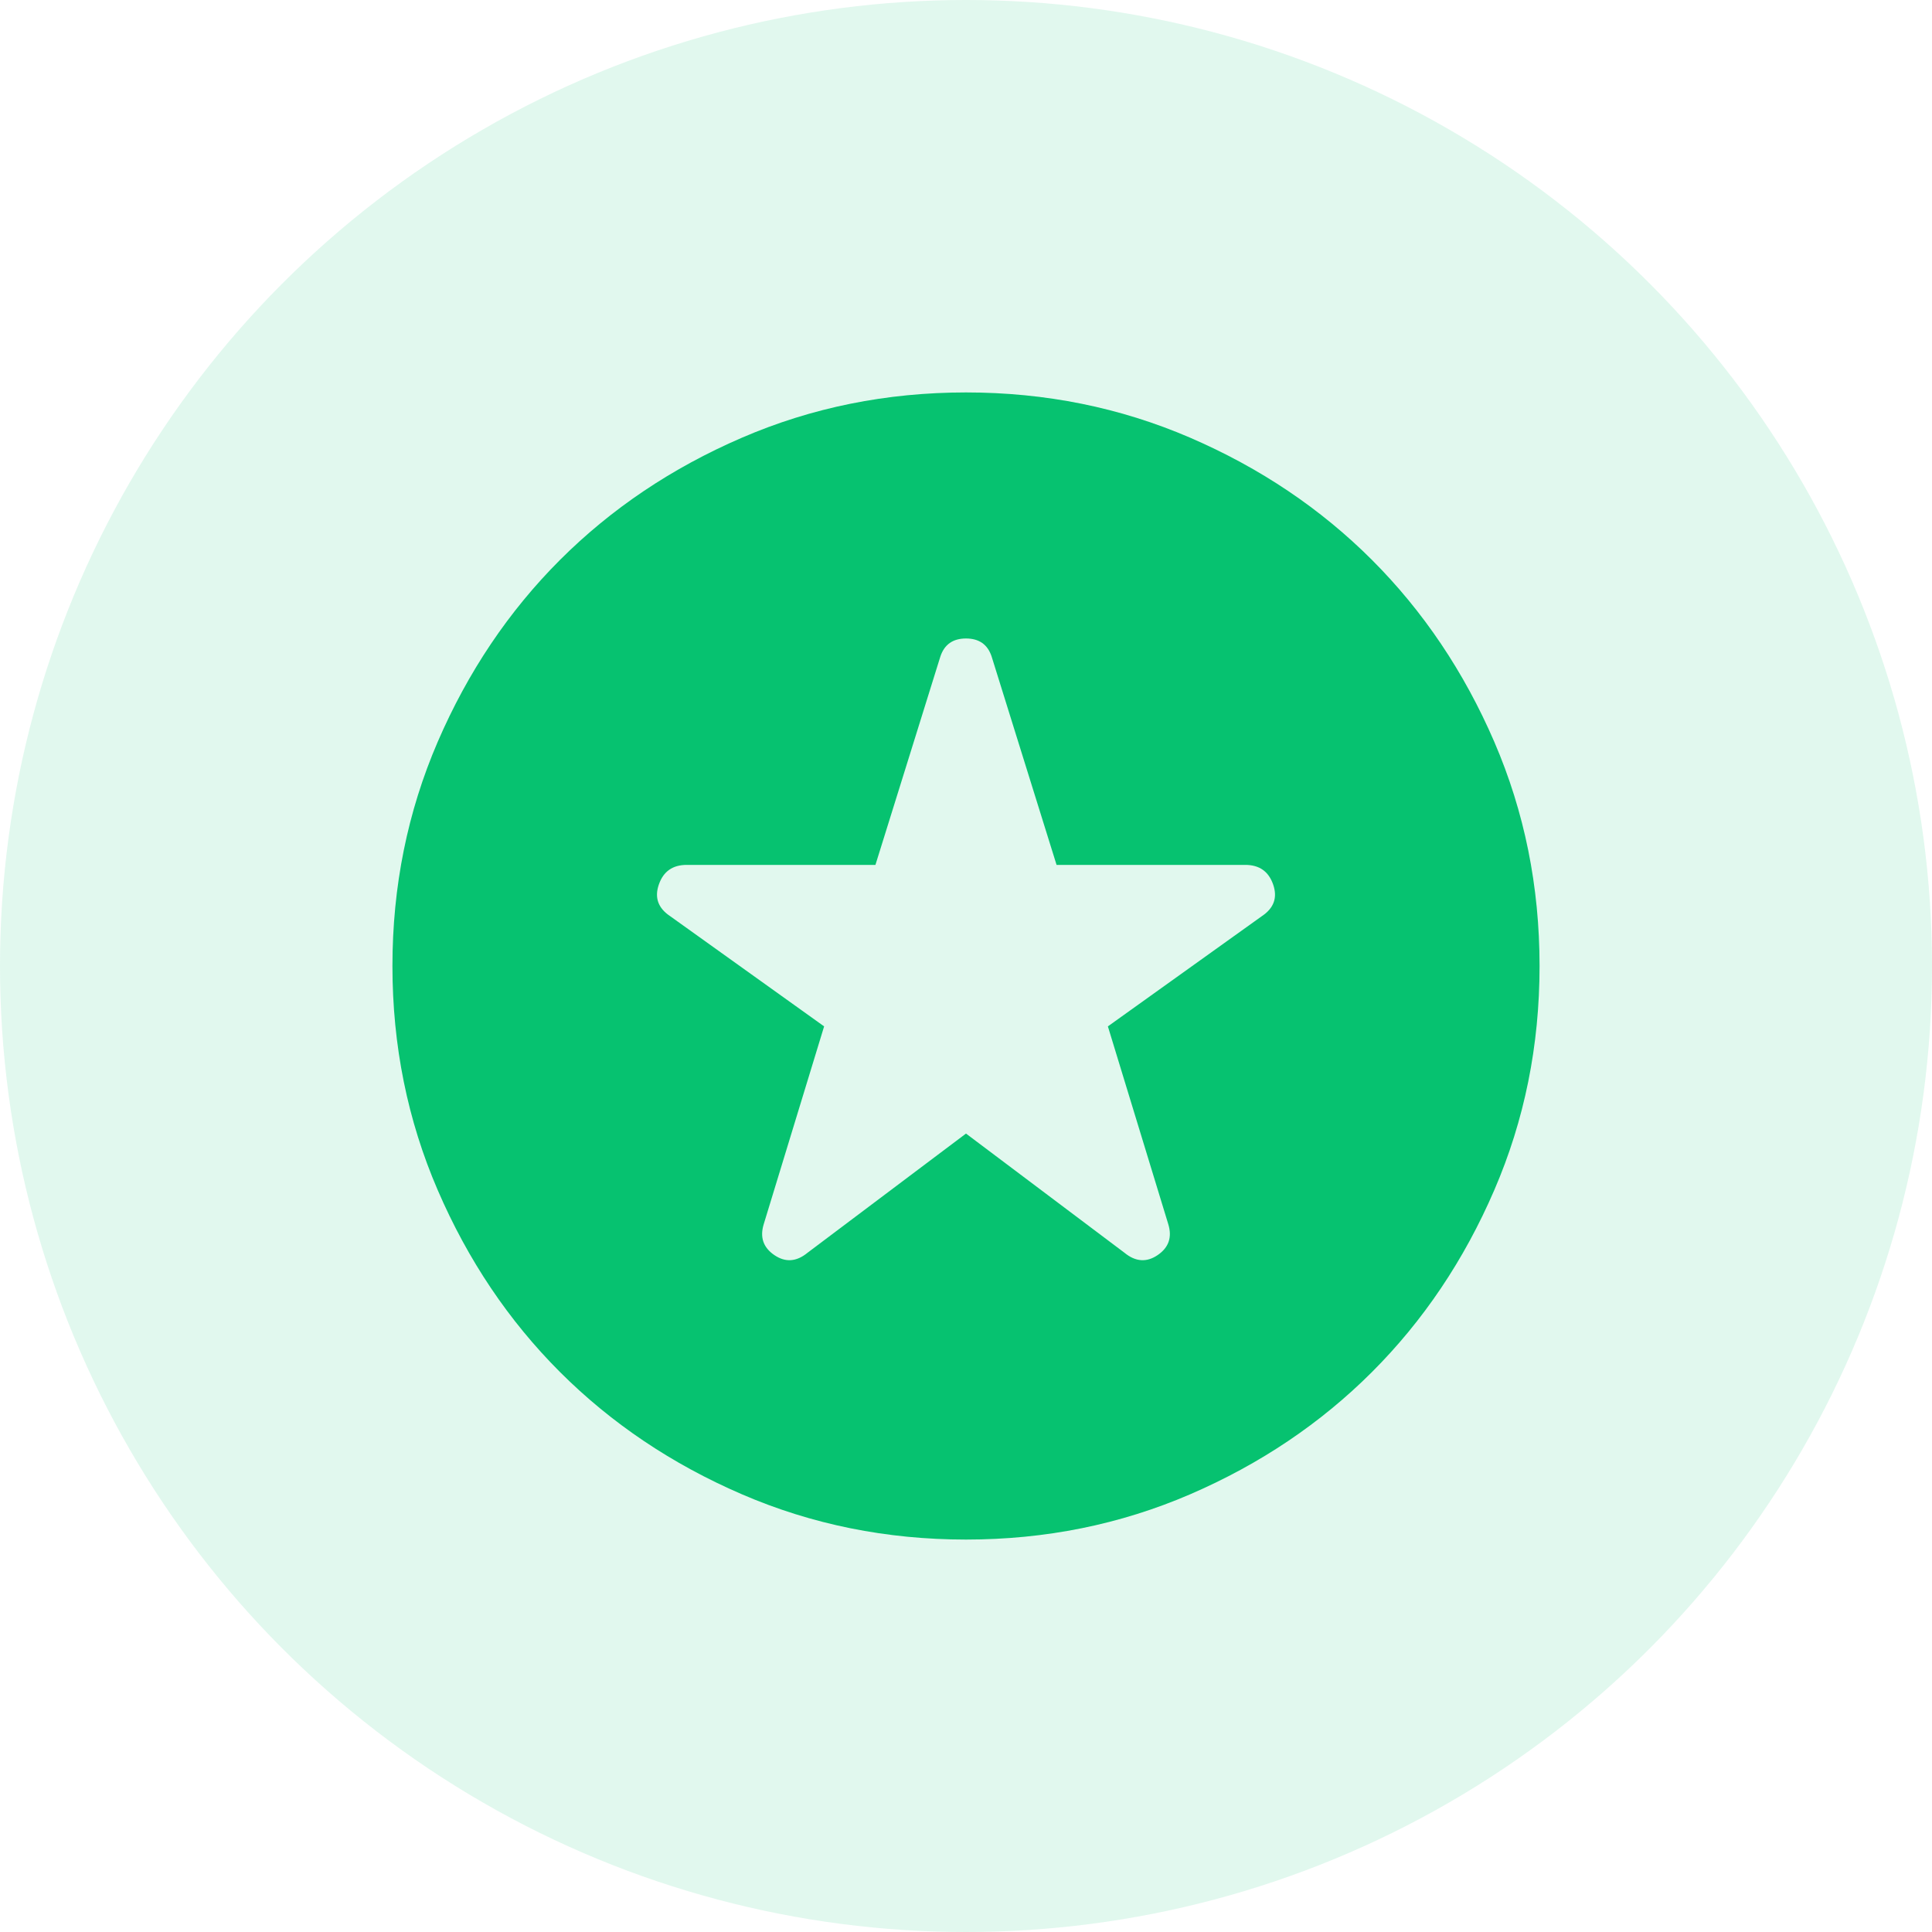 <svg width="48" height="48" viewBox="0 0 48 48" fill="none" xmlns="http://www.w3.org/2000/svg">
<circle opacity="0.12" cx="24" cy="24" r="24" fill="#06C270"/>
<mask id="mask0_2663_22536" style="mask-type:alpha" maskUnits="userSpaceOnUse" x="6" y="6" width="36" height="36">
<rect x="6" y="6" width="36" height="36" fill="#D9D9D9"/>
</mask>
<g mask="url(#mask0_2663_22536)">
<path d="M24 28.163L27.938 31.125C28.212 31.35 28.488 31.369 28.762 31.182C29.038 30.994 29.125 30.738 29.025 30.413L27.525 25.5L31.35 22.762C31.65 22.562 31.744 22.3 31.631 21.975C31.518 21.65 31.288 21.488 30.938 21.488H26.25L24.637 16.312C24.538 16.012 24.325 15.863 24 15.863C23.675 15.863 23.462 16.012 23.363 16.312L21.75 21.488H17.062C16.712 21.488 16.482 21.65 16.369 21.975C16.256 22.3 16.35 22.562 16.65 22.762L20.475 25.5L18.975 30.413C18.875 30.738 18.962 30.994 19.238 31.182C19.512 31.369 19.788 31.35 20.062 31.125L24 28.163ZM24 38.25C22.025 38.25 20.169 37.875 18.432 37.125C16.694 36.375 15.188 35.362 13.912 34.087C12.637 32.812 11.625 31.306 10.875 29.568C10.125 27.831 9.75 25.975 9.75 24C9.75 22.025 10.125 20.169 10.875 18.43C11.625 16.694 12.637 15.188 13.912 13.912C15.188 12.637 16.694 11.625 18.432 10.875C20.169 10.125 22.025 9.75 24 9.75C25.975 9.75 27.831 10.125 29.57 10.875C31.306 11.625 32.812 12.637 34.087 13.912C35.362 15.188 36.375 16.694 37.125 18.43C37.875 20.169 38.25 22.025 38.25 24C38.25 25.975 37.875 27.831 37.125 29.568C36.375 31.306 35.362 32.812 34.087 34.087C32.812 35.362 31.306 36.375 29.57 37.125C27.831 37.875 25.975 38.25 24 38.25Z" fill="#06C270"/>
</g>
</svg>
